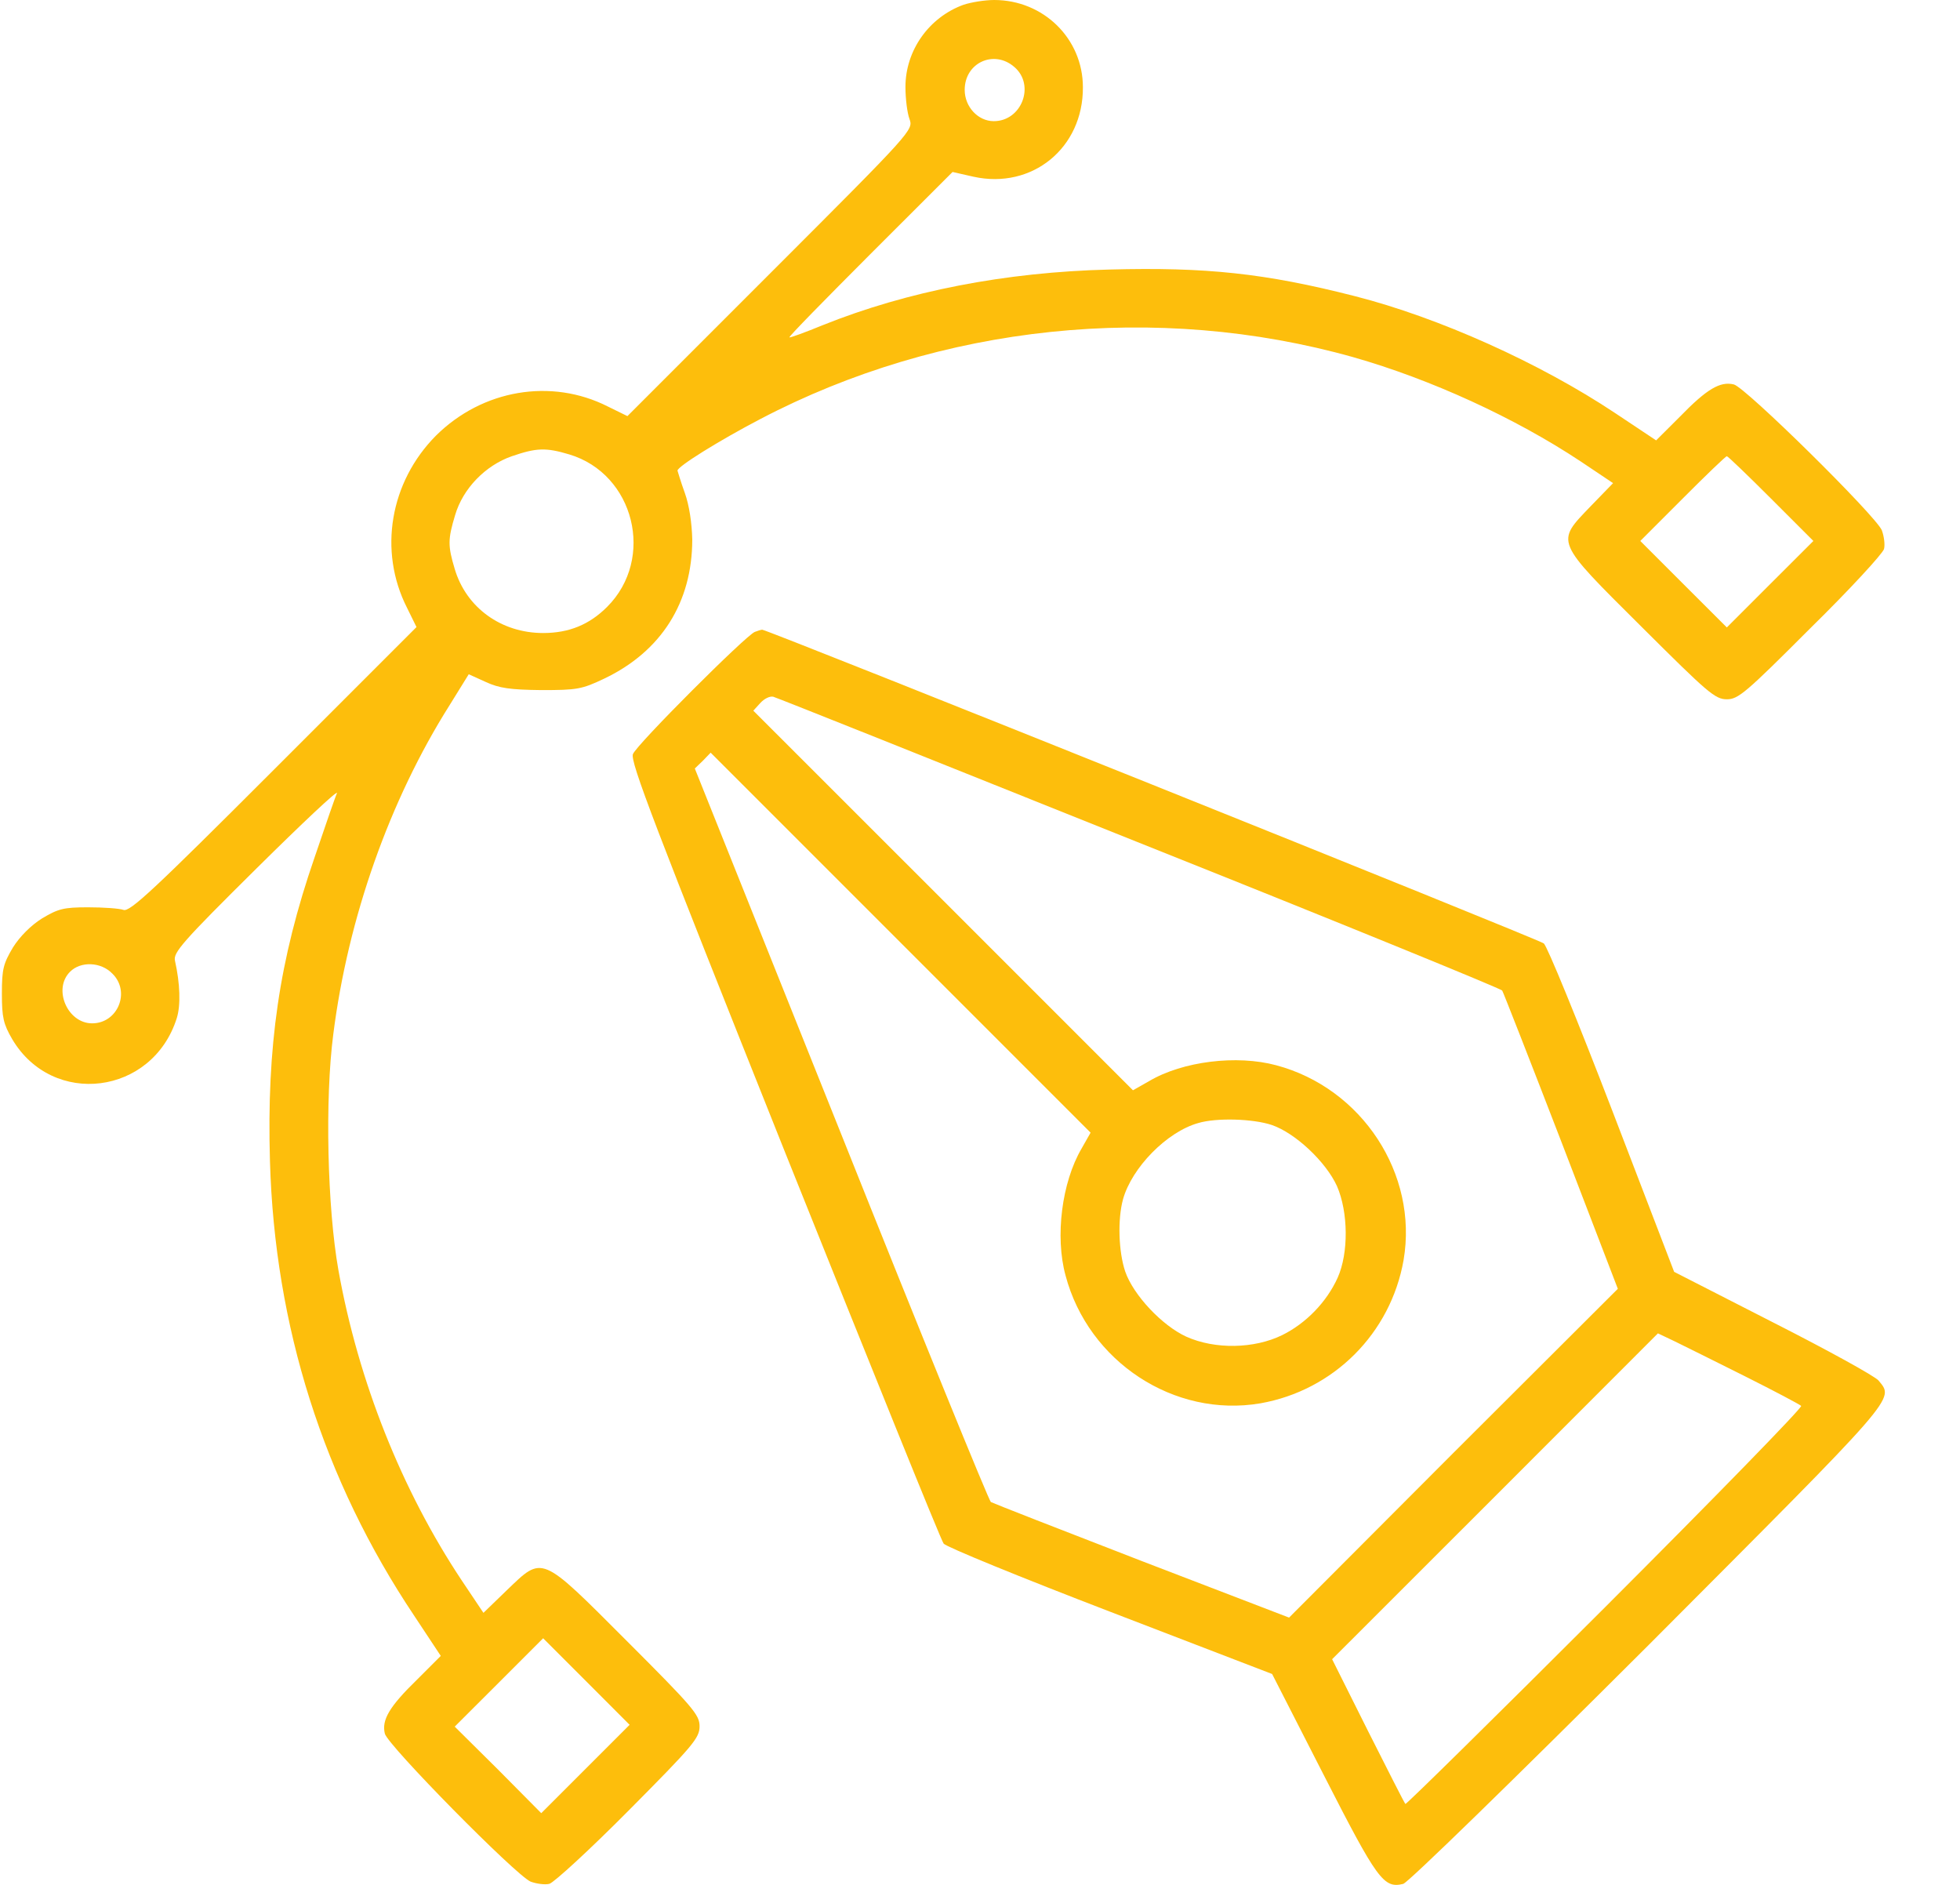 <svg width="26" height="25" viewBox="0 0 26 25" fill="none" xmlns="http://www.w3.org/2000/svg">
<path d="M12.782 0.063C12.323 0.229 12.011 0.669 12.011 1.153C12.011 1.309 12.035 1.499 12.064 1.577C12.118 1.724 12.113 1.729 10.218 3.624L8.323 5.519L8.064 5.392C7.312 5.011 6.399 5.167 5.783 5.778C5.173 6.393 5.017 7.306 5.398 8.059L5.525 8.317L3.63 10.212C2.037 11.805 1.72 12.102 1.637 12.068C1.583 12.049 1.373 12.034 1.168 12.034C0.841 12.034 0.772 12.054 0.558 12.181C0.411 12.273 0.264 12.42 0.172 12.566C0.045 12.781 0.025 12.85 0.025 13.177C0.025 13.494 0.045 13.582 0.162 13.783C0.699 14.691 2.023 14.525 2.345 13.504C2.399 13.333 2.389 13.045 2.321 12.742C2.296 12.635 2.418 12.493 3.4 11.521C4.011 10.916 4.489 10.466 4.47 10.52C4.445 10.574 4.313 10.96 4.172 11.375C3.703 12.732 3.537 13.885 3.581 15.399C3.644 17.592 4.289 19.629 5.495 21.431L5.847 21.963L5.534 22.276C5.163 22.637 5.061 22.813 5.105 22.994C5.144 23.15 6.843 24.874 7.039 24.957C7.117 24.986 7.229 25.001 7.288 24.986C7.351 24.967 7.825 24.532 8.343 24.01C9.197 23.15 9.28 23.052 9.28 22.896C9.28 22.745 9.197 22.647 8.313 21.763C7.161 20.61 7.205 20.63 6.721 21.094L6.413 21.392L6.125 20.962C5.329 19.765 4.753 18.32 4.489 16.845C4.343 16.024 4.308 14.584 4.421 13.719C4.616 12.176 5.168 10.613 5.964 9.353L6.218 8.943L6.443 9.045C6.623 9.128 6.765 9.148 7.18 9.153C7.654 9.153 7.717 9.143 8.015 9.001C8.772 8.64 9.183 7.99 9.183 7.155C9.178 6.94 9.144 6.706 9.085 6.54C9.031 6.393 8.992 6.256 8.987 6.242C8.987 6.188 9.534 5.846 10.086 5.558C12.479 4.303 15.346 4.005 17.95 4.737C18.98 5.03 20.098 5.543 20.968 6.12L21.398 6.408L21.1 6.715C20.636 7.199 20.616 7.16 21.774 8.312C22.653 9.187 22.75 9.275 22.907 9.275C23.058 9.275 23.156 9.192 24.015 8.332C24.538 7.819 24.973 7.345 24.992 7.282C25.007 7.223 24.992 7.111 24.963 7.033C24.88 6.838 23.156 5.138 23 5.099C22.819 5.055 22.643 5.157 22.282 5.529L21.969 5.841L21.427 5.48C20.431 4.816 19.083 4.21 17.969 3.927C16.782 3.624 15.996 3.541 14.716 3.575C13.334 3.609 12.035 3.863 10.916 4.312C10.677 4.41 10.477 4.483 10.472 4.474C10.462 4.464 10.946 3.971 11.546 3.37L12.636 2.281L12.914 2.344C13.691 2.515 14.37 1.963 14.365 1.157C14.365 0.513 13.842 -0 13.188 -0C13.066 -0 12.885 0.029 12.782 0.063ZM13.456 0.889C13.735 1.128 13.554 1.607 13.183 1.607C12.973 1.607 12.797 1.416 12.797 1.192C12.797 0.83 13.188 0.654 13.456 0.889ZM7.551 6.027C8.416 6.286 8.694 7.409 8.054 8.049C7.82 8.283 7.551 8.396 7.205 8.396C6.648 8.396 6.184 8.059 6.032 7.546C5.94 7.238 5.94 7.155 6.037 6.833C6.14 6.481 6.438 6.173 6.79 6.051C7.117 5.939 7.239 5.934 7.551 6.027ZM23.493 6.613L24.055 7.175L23.478 7.751L22.907 8.322L22.335 7.751L21.759 7.175L22.321 6.613C22.628 6.305 22.892 6.051 22.907 6.051C22.921 6.051 23.185 6.305 23.493 6.613ZM1.49 12.913C1.735 13.152 1.564 13.573 1.222 13.573C0.895 13.573 0.699 13.118 0.929 12.889C1.07 12.747 1.339 12.757 1.49 12.913ZM7.766 23.463L7.18 24.049L6.609 23.473L6.032 22.901L6.619 22.315L7.205 21.729L7.776 22.3L8.352 22.877L7.766 23.463Z" fill="#FDBE0C"/>
<path d="M10.013 8.381C9.896 8.425 8.445 9.875 8.396 10.002C8.357 10.1 8.68 10.94 10.404 15.258C11.537 18.085 12.484 20.435 12.518 20.474C12.553 20.518 13.544 20.923 14.726 21.377L16.875 22.203L17.559 23.541C18.272 24.938 18.355 25.05 18.614 24.987C18.682 24.967 20.05 23.634 21.871 21.817C25.207 18.471 25.129 18.569 24.919 18.31C24.87 18.252 24.24 17.905 23.517 17.538L22.208 16.869L21.383 14.72C20.929 13.539 20.523 12.547 20.479 12.513C20.406 12.454 10.155 8.342 10.111 8.352C10.096 8.352 10.052 8.366 10.013 8.381ZM15.117 11.18C17.749 12.229 19.913 13.114 19.927 13.138C19.942 13.162 20.294 14.061 20.709 15.136L21.461 17.094L19.278 19.272L17.1 21.455L15.141 20.703C14.067 20.288 13.168 19.936 13.144 19.922C13.119 19.907 12.225 17.714 11.161 15.048L9.217 10.193L9.324 10.09L9.427 9.983L11.947 12.503L14.467 15.023L14.345 15.238C14.086 15.682 13.993 16.401 14.135 16.918C14.438 18.061 15.576 18.808 16.719 18.613C17.691 18.442 18.448 17.685 18.619 16.713C18.814 15.57 18.067 14.432 16.929 14.129C16.406 13.988 15.688 14.076 15.244 14.339L15.029 14.461L12.514 11.946L9.993 9.426L10.086 9.324C10.14 9.265 10.213 9.231 10.257 9.241C10.296 9.25 12.484 10.124 15.117 11.18ZM16.87 14.921C17.183 15.028 17.588 15.409 17.735 15.731C17.886 16.078 17.891 16.62 17.744 16.948C17.598 17.27 17.324 17.553 17.007 17.709C16.636 17.89 16.118 17.9 15.737 17.729C15.415 17.582 15.034 17.177 14.926 16.864C14.838 16.601 14.824 16.176 14.897 15.907C15.014 15.487 15.478 15.013 15.893 14.896C16.137 14.823 16.621 14.838 16.87 14.921ZM23.151 18.256C23.542 18.452 23.874 18.628 23.893 18.647C23.913 18.667 22.746 19.863 21.295 21.314C19.849 22.759 18.653 23.936 18.643 23.927C18.628 23.912 18.409 23.477 18.145 22.955L17.671 22.007L19.835 19.844L21.993 17.685L22.218 17.792C22.34 17.851 22.76 18.061 23.151 18.256Z" fill="#FDBE0C"/>
</svg>
